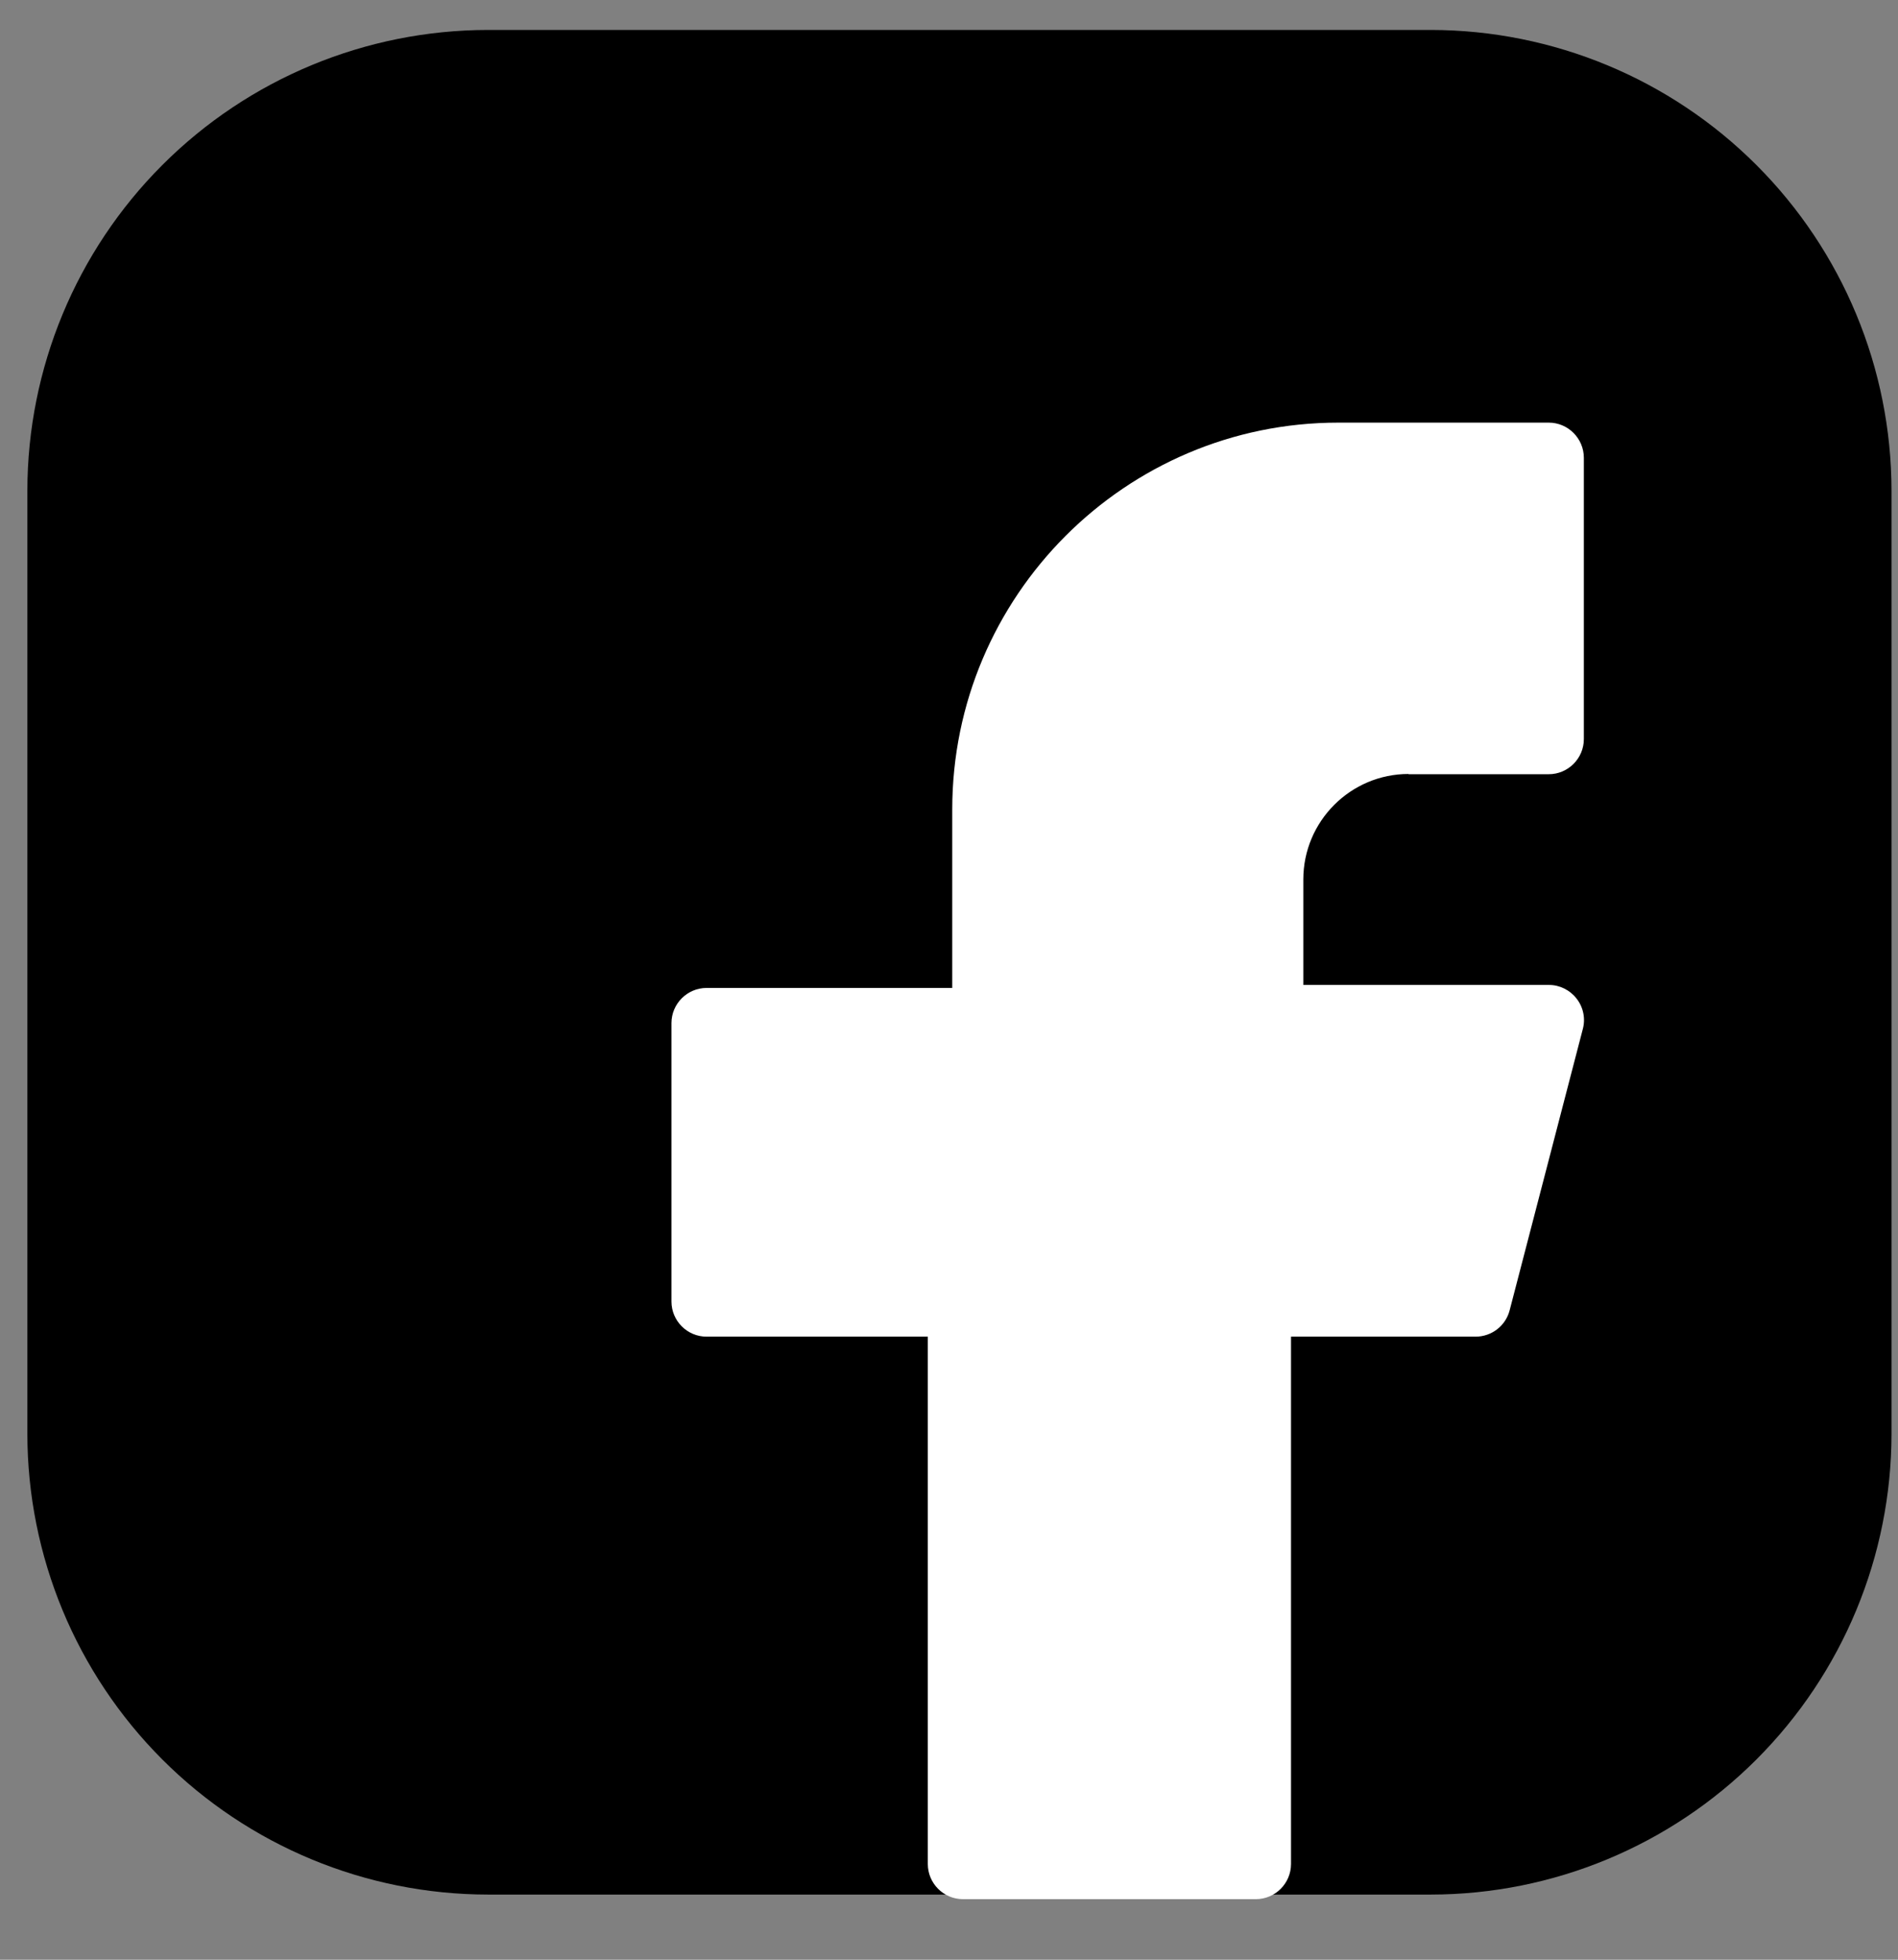 <svg width="31" height="32" viewBox="0 0 31 32" fill="none" xmlns="http://www.w3.org/2000/svg">
<rect x="0" y="0" width="31" height="32" fill="#808080" stroke="none"/>
<path d="M23.373 0.489C25.367 0.492 27.278 1.285 28.688 2.695C30.098 4.105 30.892 6.017 30.894 8.011V23.415C30.892 25.409 30.098 27.32 28.688 28.73C27.278 30.14 25.367 30.934 23.373 30.936H7.969C5.974 30.934 4.062 30.141 2.652 28.731C1.242 27.321 0.449 25.409 0.447 23.415V8.011C0.449 6.016 1.242 4.104 2.652 2.694C4.062 1.284 5.974 0.491 7.969 0.489H23.373Z" fill="black"/>
<path d="M23.003 12.642H25.296C25.611 12.642 25.869 12.384 25.869 12.068V7.476C25.869 7.159 25.611 6.901 25.296 6.901H21.857C18.381 6.901 15.553 9.735 15.553 13.216V16.132H11.541C11.225 16.132 10.967 16.39 10.967 16.706V21.252C10.967 21.569 11.225 21.826 11.541 21.826H15.154V30.437C15.154 30.753 15.412 31.011 15.727 31.011H20.512C20.828 31.011 21.086 30.753 21.086 30.437V21.826H24.1C24.361 21.826 24.591 21.651 24.657 21.396L25.852 16.803C25.898 16.631 25.861 16.448 25.751 16.307C25.643 16.167 25.476 16.083 25.299 16.083H21.287V14.361C21.287 13.411 22.058 12.638 23.007 12.638L23.003 12.642ZM20.711 17.234H24.554L23.657 20.678H20.511C20.195 20.678 19.937 20.936 19.937 21.252V29.863H16.298V21.252C16.298 20.936 16.041 20.678 15.725 20.678H12.112V17.28H16.124C16.439 17.28 16.697 17.022 16.697 16.706V13.216C16.697 10.368 19.009 8.05 21.855 8.05H24.721V11.494H23.001C21.422 11.494 20.136 12.782 20.136 14.364V16.66C20.136 16.976 20.393 17.234 20.709 17.234H20.711Z" fill="white"/>
<path d="M20.392 7.487H25.214V11.871L24.118 12.09H21.926L21.049 13.405V16.693H25.214L24.118 21.295L20.392 21.515V28.528L20.173 30.501H15.789V21.515H11.625V16.693H15.789L16.447 15.378V12.09L16.885 9.898L20.392 7.487Z" fill="white"/>
</svg>
